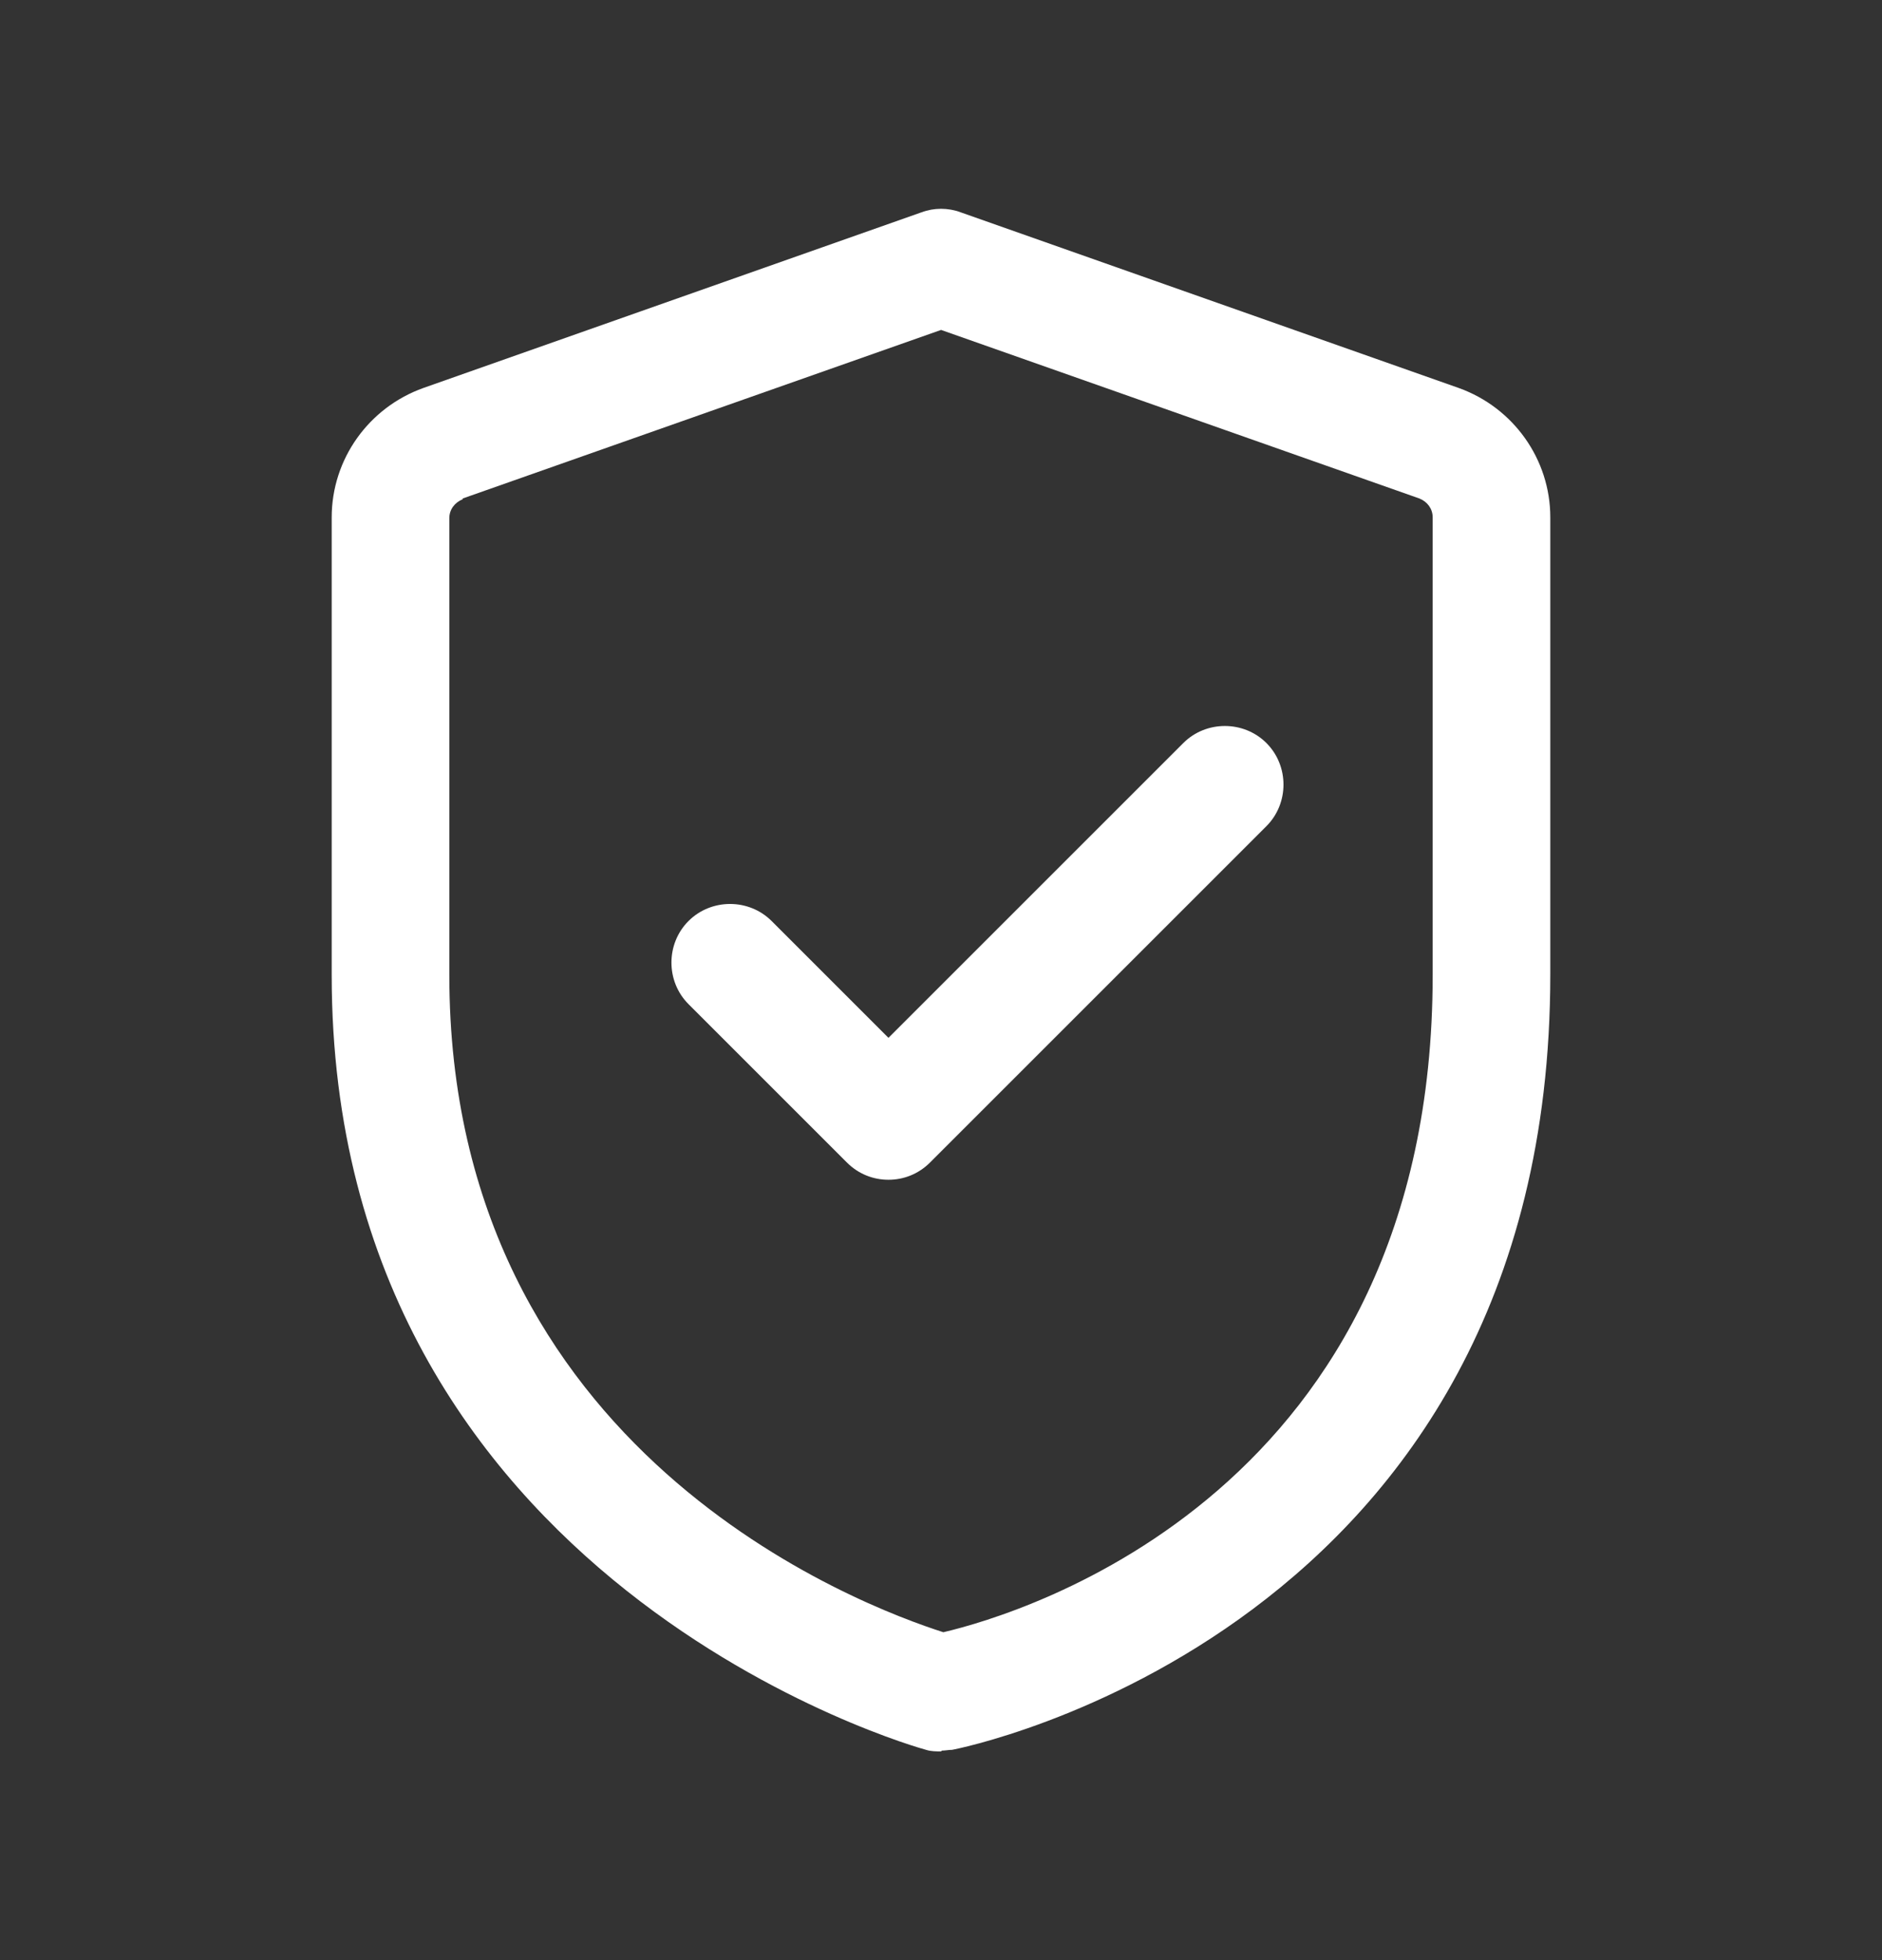 <svg width="24" height="25" viewBox="0 0 24 25" fill="none" xmlns="http://www.w3.org/2000/svg">
<rect x="0" y="0" width="24" height="25" fill="#333333" stroke="none"/>
<path fill-rule="evenodd" clip-rule="evenodd" d="M11.81 22.318C11.87 22.338 11.941 22.338 12.001 22.338L12.011 22.328C12.03 22.328 12.053 22.325 12.075 22.323C12.098 22.32 12.12 22.318 12.14 22.318C12.21 22.308 19.77 20.828 19.77 12.428V6.598C19.77 5.858 19.3 5.198 18.601 4.948L12.251 2.708C12.091 2.648 11.911 2.648 11.751 2.708L5.4 4.948C4.7 5.198 4.23 5.858 4.23 6.598V12.438C4.23 20.218 11.73 22.298 11.81 22.318ZM5.73 6.608C5.73 6.498 5.8 6.408 5.9 6.368V6.358L12.001 4.208L18.101 6.358C18.201 6.398 18.27 6.488 18.27 6.598V12.438C18.27 19.018 13.05 20.578 12.03 20.818C11.001 20.488 5.73 18.538 5.73 12.438V6.608ZM10.8 14.827C10.95 14.977 11.14 15.047 11.33 15.047C11.52 15.047 11.71 14.977 11.86 14.827L16.15 10.537C16.44 10.247 16.44 9.767 16.15 9.477C15.86 9.187 15.38 9.187 15.09 9.477L11.33 13.237L9.84 11.747C9.55 11.457 9.07 11.457 8.78 11.747C8.49 12.037 8.49 12.517 8.78 12.807L10.8 14.827Z" fill="white"/>
</svg>
